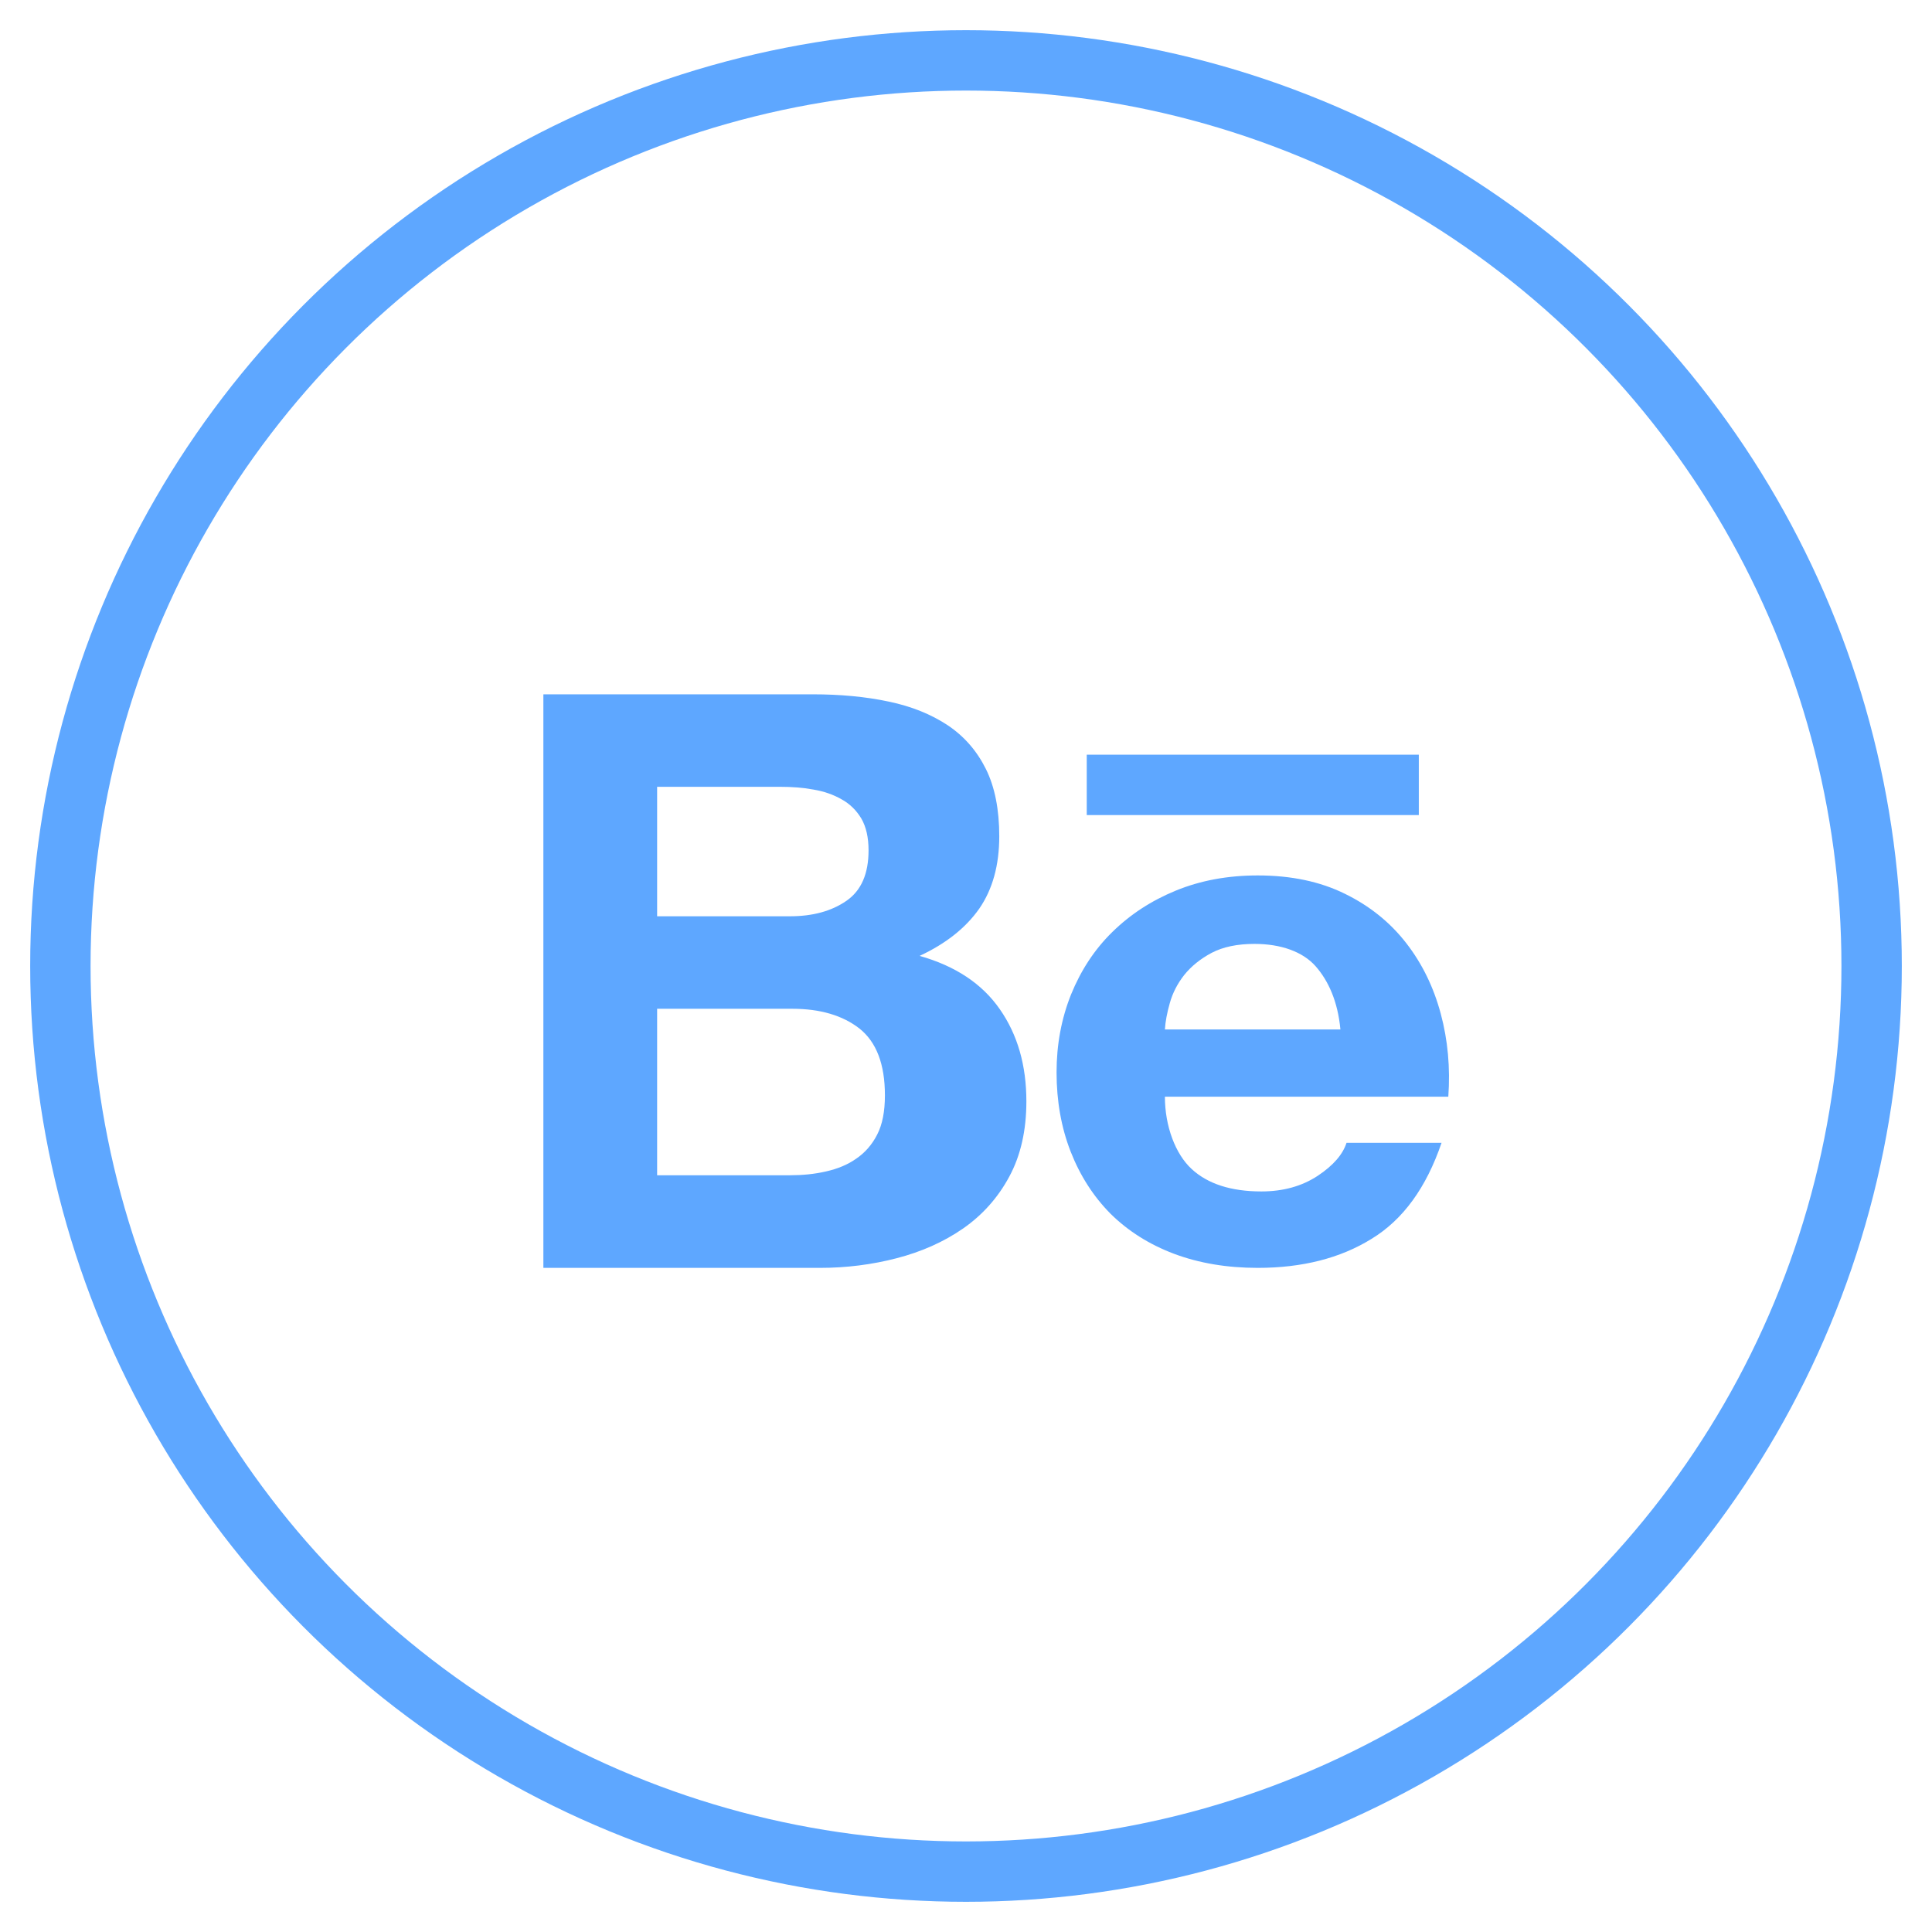 <svg xmlns="http://www.w3.org/2000/svg" width="64" height="64" viewBox="0 0 64 64">
  <g fill="none" fill-rule="evenodd">
    <circle cx="32" cy="32" r="30" stroke="#5EA7FF" stroke-linecap="round" stroke-width="2"/>
    <path fill="#5EA7FF" d="M29.439 23.241C30.199 23.399 30.846 23.663 31.394 24.025 31.935 24.387 32.357 24.868 32.659 25.474 32.956 26.072 33.102 26.819 33.102 27.703 33.102 28.66 32.881 29.46 32.44 30.099 31.993 30.736 31.337 31.258 30.463 31.665 31.654 32.001 32.538 32.592 33.122 33.434 33.712 34.281 34 35.295 34 36.485 34 37.447 33.811 38.278 33.435 38.975 33.056 39.681 32.539 40.254 31.903 40.696 31.26 41.141 30.524 41.468 29.7 41.681 28.883 41.893 28.035 42 27.167 42L18 42 18 23 26.91 23C27.837 23 28.674 23.078 29.439 23.241zM28.042 29.839C28.533 29.499 28.772 28.939 28.772 28.17 28.772 27.743 28.692 27.39 28.533 27.115 28.368 26.841 28.151 26.627 27.876 26.477 27.603 26.321 27.294 26.213 26.938 26.154 26.585 26.089 26.218 26.064 25.84 26.064L21.768 26.064 21.768 30.353 26.164 30.353C26.921 30.353 27.547 30.183 28.042 29.839zM27.361 38.806C27.743 38.72 28.08 38.583 28.364 38.382 28.651 38.187 28.887 37.921 29.059 37.582 29.232 37.247 29.314 36.811 29.314 36.284 29.314 35.253 29.032 34.52 28.474 34.074 27.914 33.636 27.167 33.417 26.249 33.417L21.768 33.417 21.768 38.932 26.164 38.932C26.585 38.932 26.985 38.893 27.361 38.806zM39.473 38.723C40.008 39.219 40.782 39.468 41.785 39.468 42.505 39.468 43.128 39.295 43.65 38.951 44.168 38.608 44.483 38.239 44.605 37.858L47.753 37.858C47.246 39.342 46.48 40.402 45.432 41.04 44.398 41.681 43.136 42 41.664 42 40.64 42 39.718 41.843 38.89 41.533 38.062 41.22 37.37 40.78 36.788 40.207 36.22 39.632 35.782 38.951 35.468 38.152 35.157 37.357 35 36.477 35 35.523 35 34.601 35.161 33.741 35.48 32.943 35.805 32.145 36.254 31.455 36.843 30.878 37.435 30.296 38.135 29.837 38.952 29.502 39.767 29.168 40.668 29 41.664 29 42.765 29 43.73 29.201 44.556 29.61 45.379 30.013 46.055 30.56 46.585 31.244 47.115 31.927 47.493 32.708 47.728 33.585 47.962 34.46 48.045 35.373 47.977 36.33L38.589 36.33C38.589 37.305 38.936 38.228 39.473 38.723M41.557 31.268C40.987 31.268 40.514 31.367 40.136 31.565 39.765 31.763 39.463 32.007 39.23 32.296 39 32.589 38.843 32.899 38.751 33.23 38.66 33.552 38.604 33.844 38.589 34.103L44.403 34.103C44.316 33.174 44.006 32.489 43.579 32.005 43.154 31.527 42.435 31.268 41.557 31.268z"/>
    <polygon fill="#5EA7FF" points="36 25 47 25 47 27 36 27"/>
  </g>
</svg>

